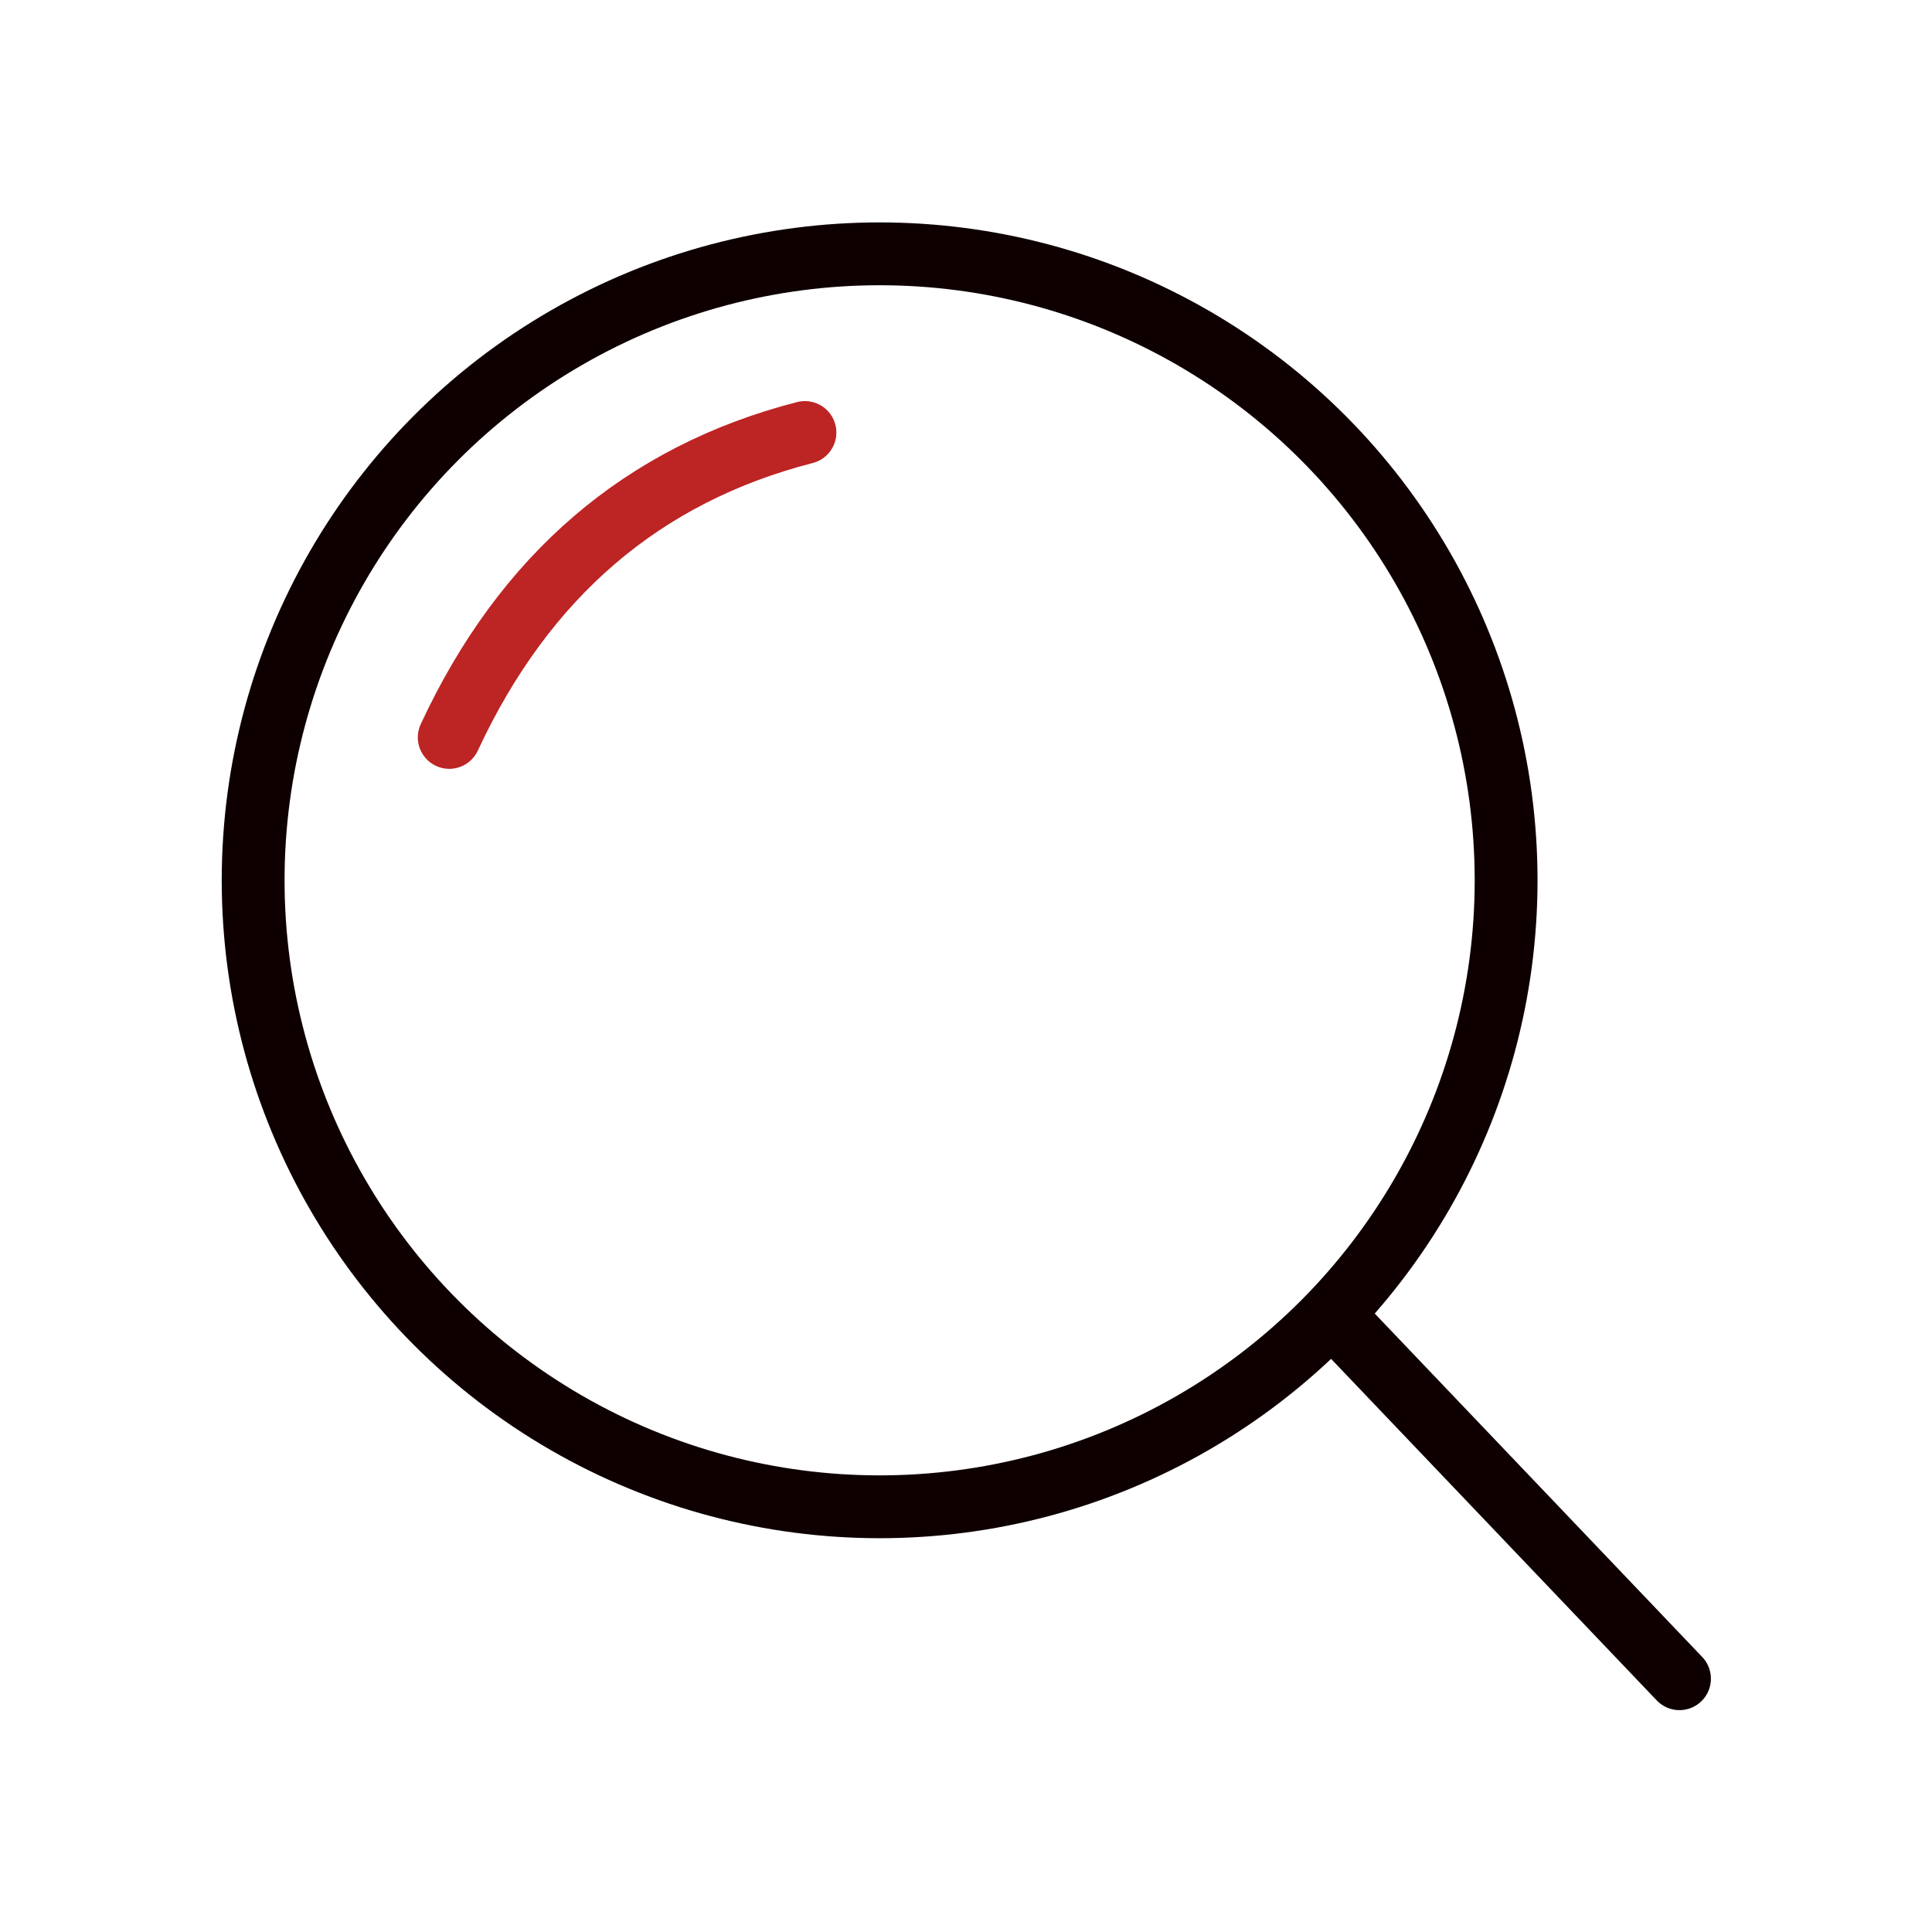 <svg xmlns="http://www.w3.org/2000/svg" xmlns:xlink="http://www.w3.org/1999/xlink" xmlns:serif="http://www.serif.com/" width="100%" height="100%" viewBox="0 0 256 256" xml:space="preserve" style="fill-rule:evenodd;clip-rule:evenodd;stroke-linecap:round;stroke-linejoin:round;stroke-miterlimit:1.5;">    <g transform="matrix(1,0,0,1,-730.827,-450)">        <g id="Transparent-magnifying-glass" transform="matrix(1,0,0,1,647.827,0)">            <g transform="matrix(1.73,0,0,1.73,81.27,-323.189)">                <rect x="1" y="447" width="148" height="148" style="fill:none;"></rect>            </g>            <g id="magnifying-glass" transform="matrix(1.122,0,0,1.122,-732.629,-59.296)">                <g transform="matrix(0.977,0,0,0.977,20.581,14.186)">                    <path d="M885,610L926,653" style="fill:none;stroke:rgb(14,0,0);stroke-width:7.6px;"></path>                </g>                <g transform="matrix(1,0,0,1,4,3)">                    <path d="M776,538C784.865,518.924 798.866,506.917 818,502" style="fill:none;stroke:rgb(189,36,36);stroke-width:7.43px;"></path>                </g>                <g transform="matrix(1.121,0,0,1.121,-101.848,-77.727)">                    <circle cx="832" cy="567" r="66" style="fill:none;stroke:rgb(14,0,0);stroke-width:6.62px;"></circle>                </g>            </g>        </g>    </g></svg>